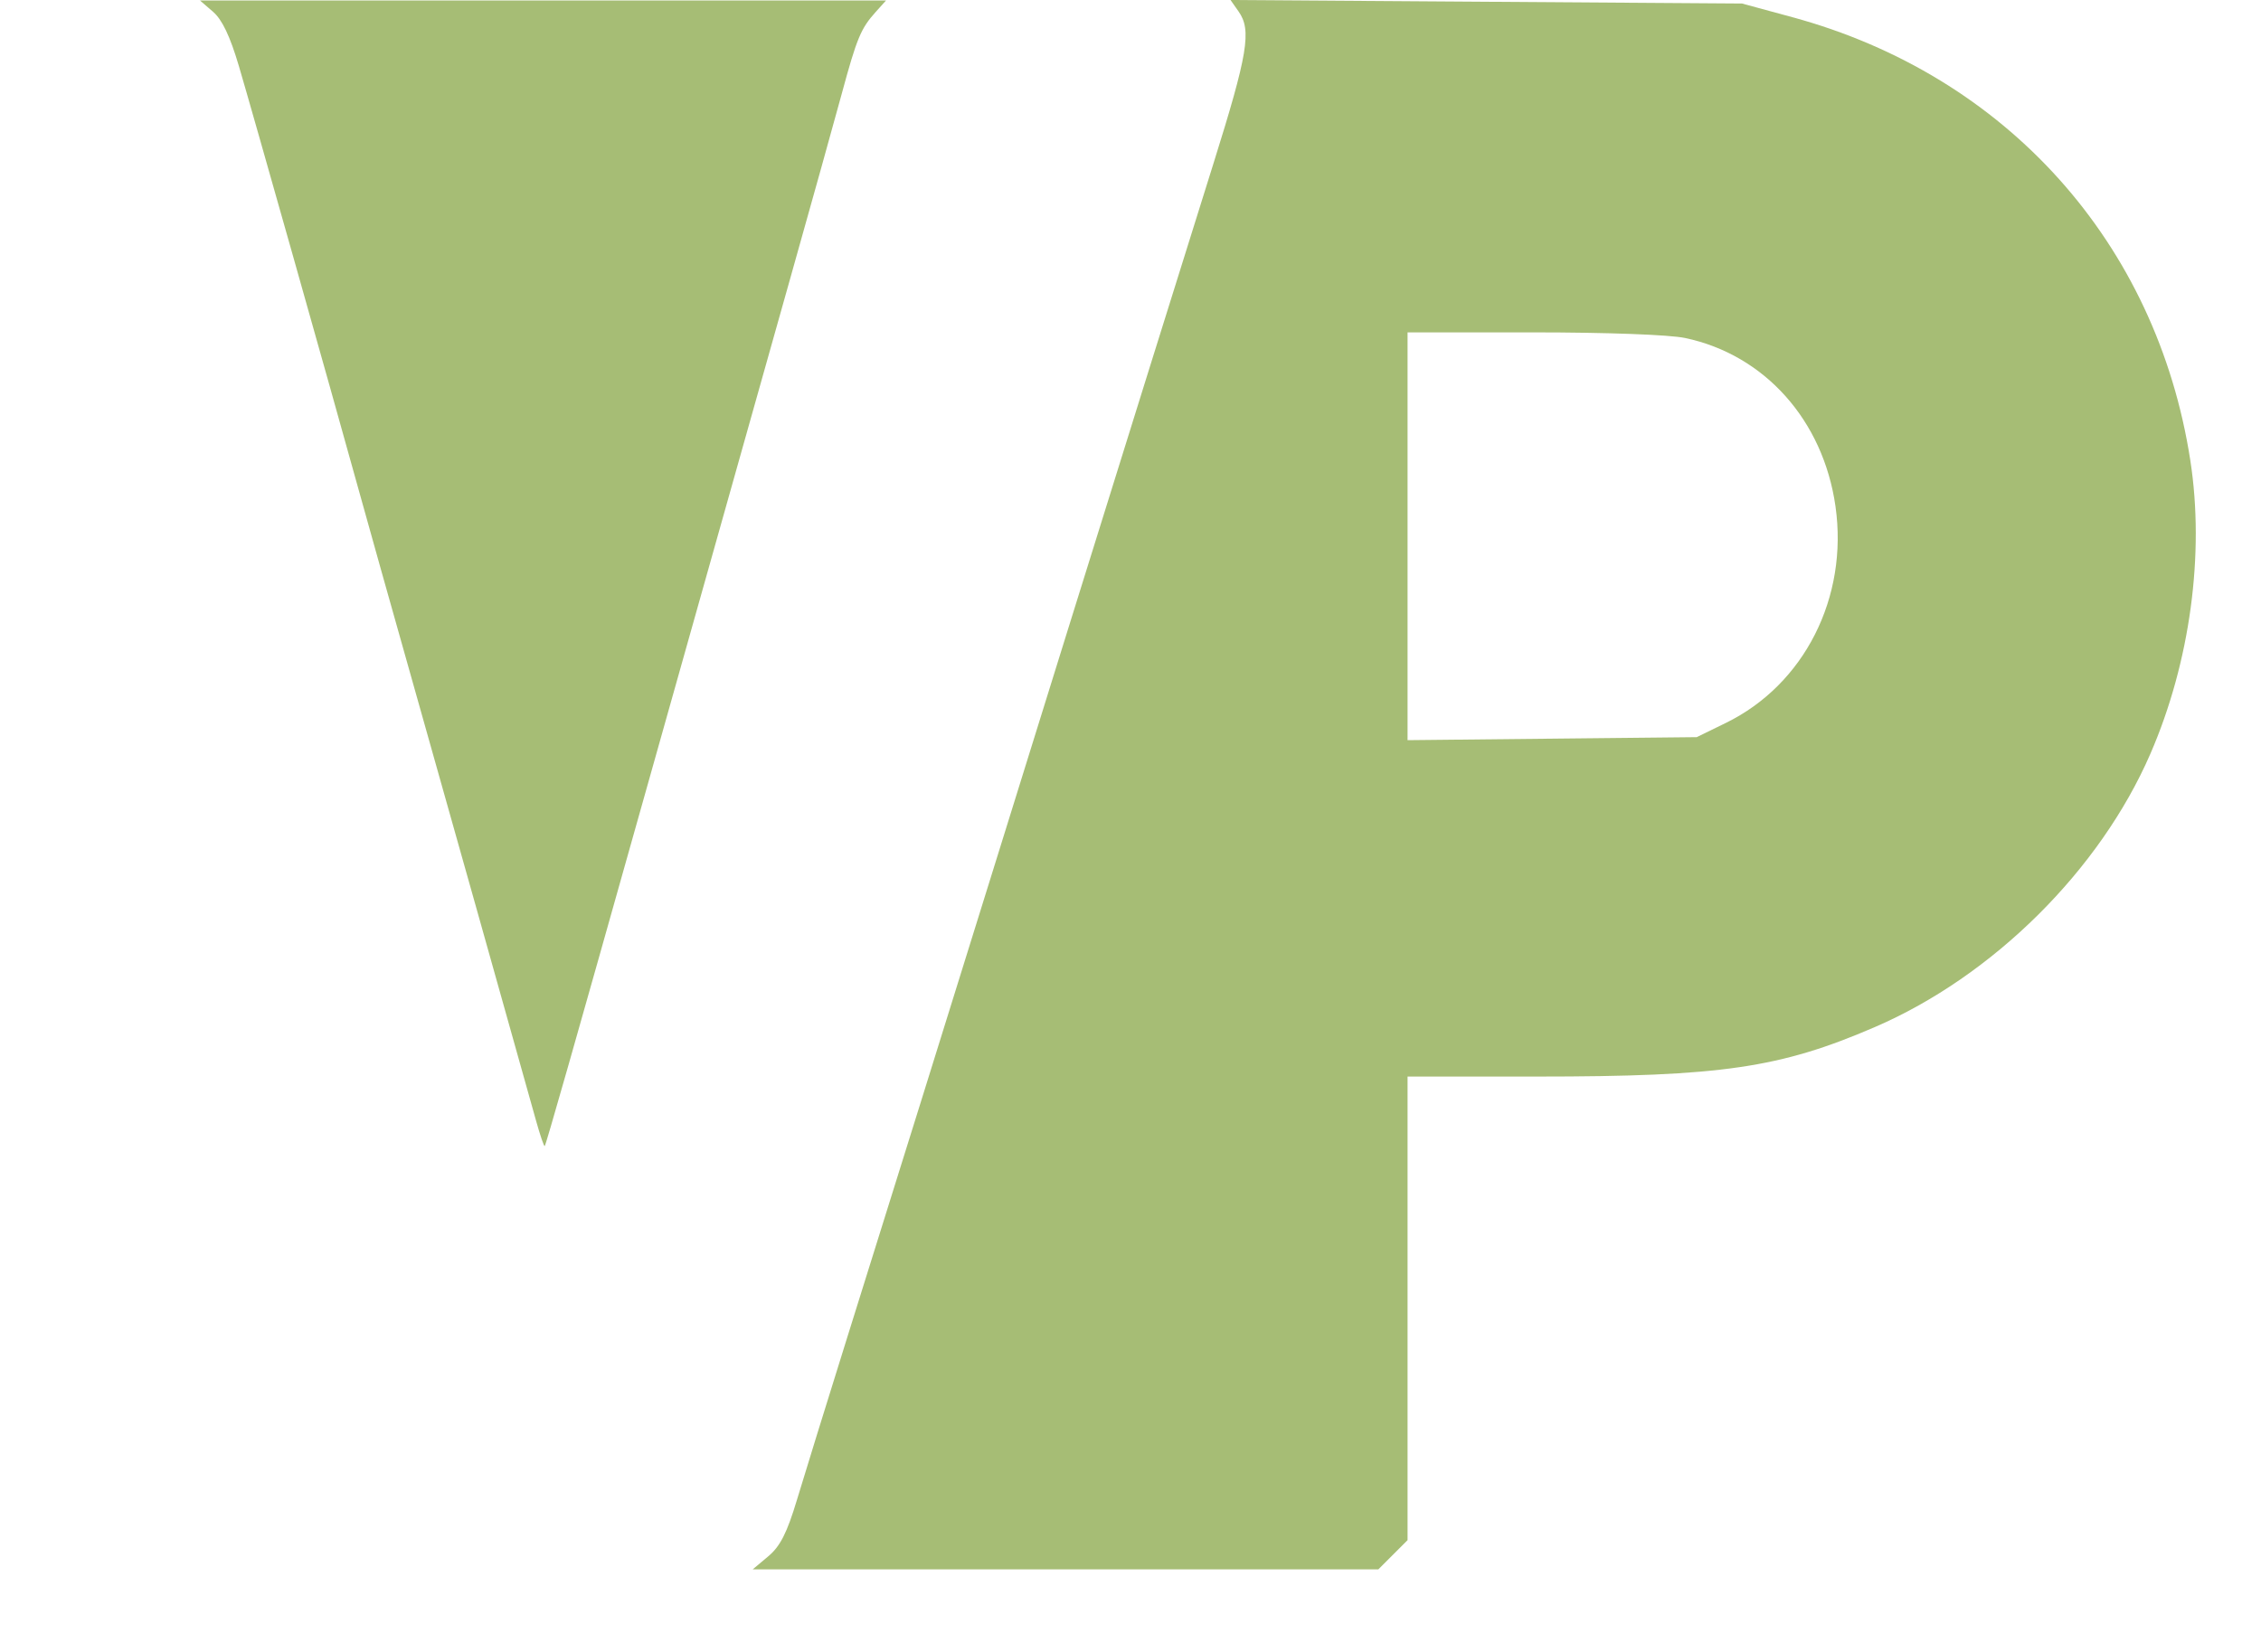 <?xml version="1.0" encoding="UTF-8"?> <svg xmlns="http://www.w3.org/2000/svg" viewBox="0 0 520.00 380.00" data-guides="{&quot;vertical&quot;:[],&quot;horizontal&quot;:[]}"><defs></defs><path fill="rgb(166, 189, 117)" stroke="none" fill-opacity="1" stroke-width="1" stroke-opacity="1" color="rgb(51, 51, 51)" id="tSvg18cdae54851" title="Path 3" d="M49.008 2.718C51.095 4.525 52.905 8.328 54.926 15.153C57.953 25.375 75.754 88.371 82.709 113.471C84.917 121.439 90.019 139.611 94.075 153.954C100.847 177.898 119.264 243.373 123.293 257.824C124.228 261.178 125.127 263.808 125.279 263.631C125.59 263.269 131.489 242.556 148.447 182.293C162.703 131.63 172.616 96.424 181.83 63.733C186.59 46.846 191.878 27.887 193.606 21.514C197.055 8.791 197.988 6.542 201.377 2.776C202.175 1.889 202.974 1.003 203.772 0.116C151.181 0.116 98.591 0.116 46 0.116C47.003 0.983 48.005 1.851 49.008 2.718Z"></path><path fill="rgb(166, 189, 117)" stroke="none" fill-opacity="1" stroke-width="1" stroke-opacity="1" color="rgb(51, 51, 51)" id="tSvg8eaf8a1e6" title="Path 4" d="M284.871 2.66C287.89 6.964 286.99 12.377 279.048 37.708C270.845 63.872 259.403 100.516 246.18 142.966C241.632 157.57 234.085 181.83 229.45 196.751C224.797 211.729 217.033 236.657 212.158 252.272C207.282 267.887 199.492 292.815 194.807 307.793C190.141 322.714 184.949 339.488 183.298 344.98C181.004 352.614 179.441 355.698 176.705 357.993C175.51 358.995 174.315 359.998 173.12 361C221.083 361 269.047 361 317.011 361C318.129 359.882 319.247 358.764 320.365 357.646C321.484 356.527 322.602 355.409 323.72 354.291C323.72 318.743 323.72 283.194 323.72 247.645C333.629 247.645 343.538 247.645 353.447 247.645C395.897 247.645 409.377 245.672 431.176 236.269C458.358 224.543 482.954 200.144 494.565 173.387C503.679 152.383 507.074 127.466 503.752 105.952C496.02 55.868 461.427 17.325 412.206 3.952C408.351 2.905 404.495 1.857 400.639 0.81C381.034 0.675 361.428 0.54 341.822 0.405C322.216 0.27 302.61 0.135 283.005 0C283.627 0.887 284.249 1.774 284.871 2.66ZM387.569 77.754C405.865 81.624 419.322 96.699 422.138 116.478C425.118 137.414 414.972 157.47 396.938 166.289C394.702 167.382 392.465 168.476 390.229 169.569C379.144 169.685 368.059 169.801 356.974 169.916C345.89 170.032 334.805 170.148 323.72 170.263C323.72 138.994 323.72 107.726 323.72 76.457C333.34 76.457 342.959 76.457 352.579 76.457C369.582 76.457 383.957 76.99 387.569 77.754Z"></path></svg> 